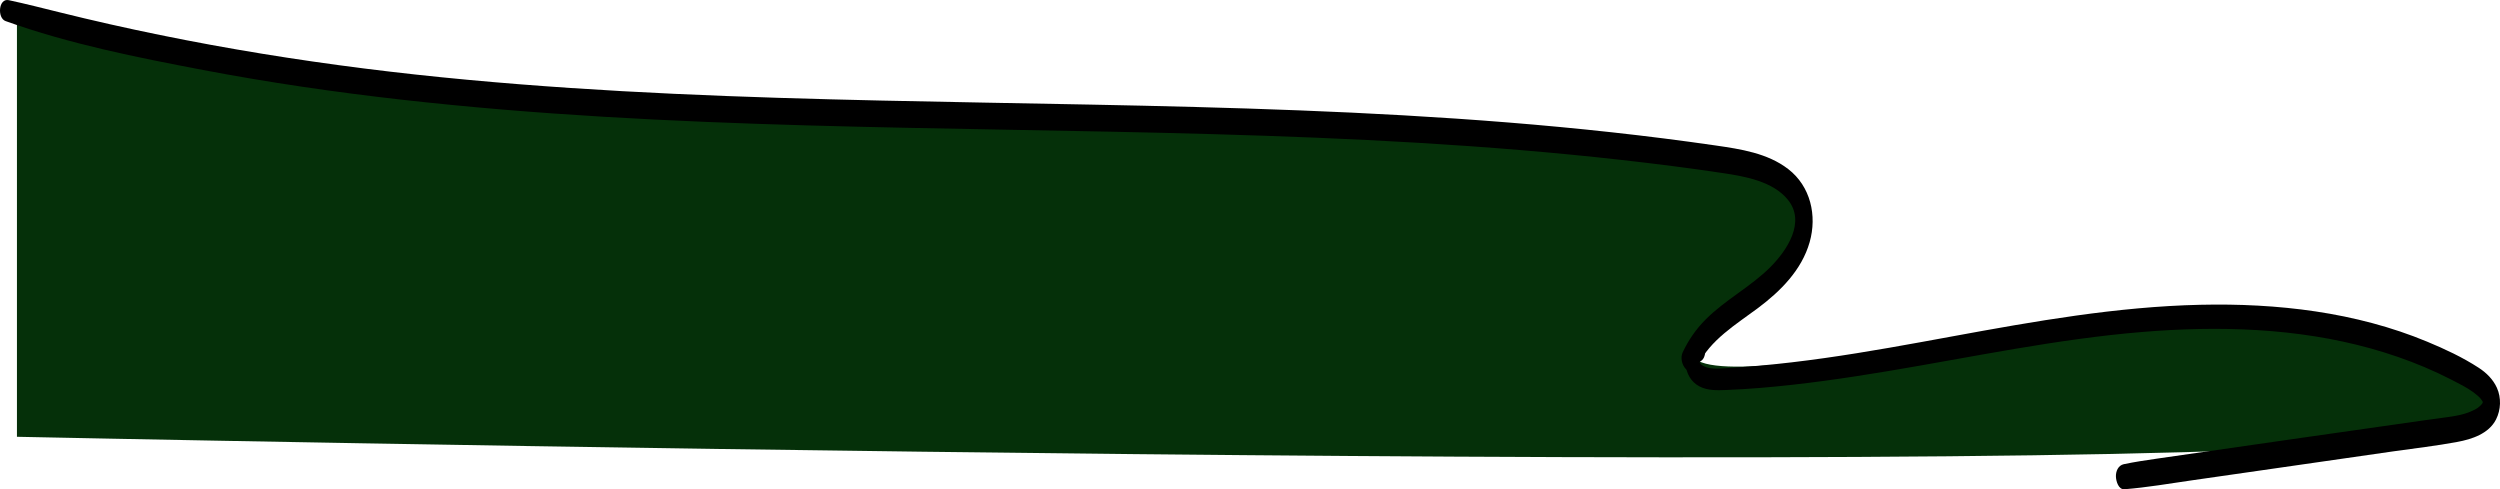 <?xml version="1.0" encoding="UTF-8"?><svg id="Layer_2" xmlns="http://www.w3.org/2000/svg" viewBox="0 0 873.19 170.88"><defs><style>.cls-1,.cls-2{stroke-width:0px;}.cls-2{fill:#053009;}</style></defs><g id="Layer_1-2"><g id="grass-L"><path class="cls-2" d="m5.91,5.63s151.72,32.24,195.34,32.24,339.45,1.9,383.07,13.27c43.62,11.38,72.06,16.15,17.07,58.79-54.99,42.63,117.57-3.79,172.57,0,54.99,3.79,142.23,26.48,68.27,42.63-73.96,16.15-836.31,0-836.31,0V5.63Z"/><path class="cls-1" d="m1.94,7.36c22.21,7.98,45.9,12.69,69.05,17.1,22.93,4.37,46.03,7.73,69.22,10.35,47.04,5.32,94.36,7.64,141.67,8.99,47.41,1.35,94.85,1.72,142.26,3.07,47.5,1.35,95.01,3.68,142.25,9,11.82,1.33,23.64,2.82,35.4,4.59,7.73,1.16,17.49,2.88,22.7,9.34,6.26,7.75-.29,17.6-6.09,23.44-6.87,6.9-15.75,11.41-22.63,18.32-3.37,3.38-6,7.16-8.03,11.47-1.84,3.92,2.76,9.98,5.34,4.53,4.18-8.8,13.34-14.29,20.87-19.91,7.9-5.89,15.35-13.32,18.12-23.08,2.63-9.25.34-19.48-7.49-25.52-7.21-5.56-16.6-6.97-25.36-8.24-48.16-6.99-96.77-10.36-145.37-12.26-48.58-1.9-97.2-2.33-145.81-3.42-48.36-1.08-96.74-2.78-144.92-7.28C115.11,23.39,67.46,15.9,20.64,4.26,14.79,2.81,8.97,1.33,3.07.06-.54-.72-1.03,6.29,1.94,7.36h0Z"/><path class="cls-1" d="m592.45,119.28c-2.94,1.34-4.01,4.82-3.74,7.84.3,3.33,1.87,6.27,4.89,7.85,2.8,1.47,6.18,1.38,9.26,1.25,3.92-.16,7.83-.39,11.74-.71,15.09-1.24,30.09-3.43,45.02-5.92,29.46-4.92,58.79-11.18,88.59-13.64,26.63-2.2,53.97-1.45,79.85,5.76,6.38,1.78,12.65,3.94,18.75,6.51,3.17,1.34,6.28,2.79,9.34,4.36,2.69,1.38,5.42,2.73,7.78,4.45.95.69,2.13,1.72,2.57,2.29.23.3.45.61.64.94-.33-.57-.03-.03.02.09.42,1.17-.24-.85.1.35-.04-.52-.05-.6-.04-.26,0,.38.02.26.05-.35-.04.3-.33,1.17.03.15-.07.19-.14.39-.21.58.31-.89.02-.07-.12.14,0,0-.6.77-.26.37s-.35.33-.34.32c-.23.22-.48.43-.73.63-.06.04-.5.37-.1.1-.37.26-.77.48-1.17.69-2.17,1.14-4.52,1.8-6.69,2.17-3.6.61-7.25,1.04-10.87,1.55-31.18,4.4-62.35,8.94-93.52,13.41-3.85.55-7.67,1.13-11.48,1.92-2,.42-2.87,2.53-2.77,4.45.08,1.54.89,4.47,2.98,4.31,7.88-.63,15.7-1.98,23.52-3.11,7.84-1.13,15.68-2.26,23.52-3.38,15.59-2.24,31.17-4.48,46.76-6.73,7.46-1.07,15.01-1.92,22.42-3.3,5.12-.95,11.03-2.87,13.56-7.86,1.71-3.38,1.87-7.56.31-11.04-1.34-2.97-3.68-5.27-6.38-7.02-5.61-3.65-11.83-6.55-18-9.11-24.94-10.36-52.43-13.49-79.25-12.88-29.11.66-57.81,5.75-86.38,11-14.92,2.74-29.85,5.5-44.87,7.62-7.58,1.07-15.19,1.99-22.82,2.66-3.91.34-7.82.65-11.73.87-2.67.15-6.15.54-8.42-1.22.09.07-.69-.61-.42-.38.23.19-.34-.59-.06-.03l-.14-.29c-.14-.39-.16-.4-.04-.04-.06-.03-.13-.89-.05.04-.02-.22.12-1.11-.03-.26.13-.75.04-.05,0,0-.41.56.38-.16-.06.1.89-.52-.54.18.43-.31,1.54-.78,1.87-2.95,1.55-4.48-.27-1.27-1.39-3.17-2.98-2.45h0Z"/></g></g></svg>